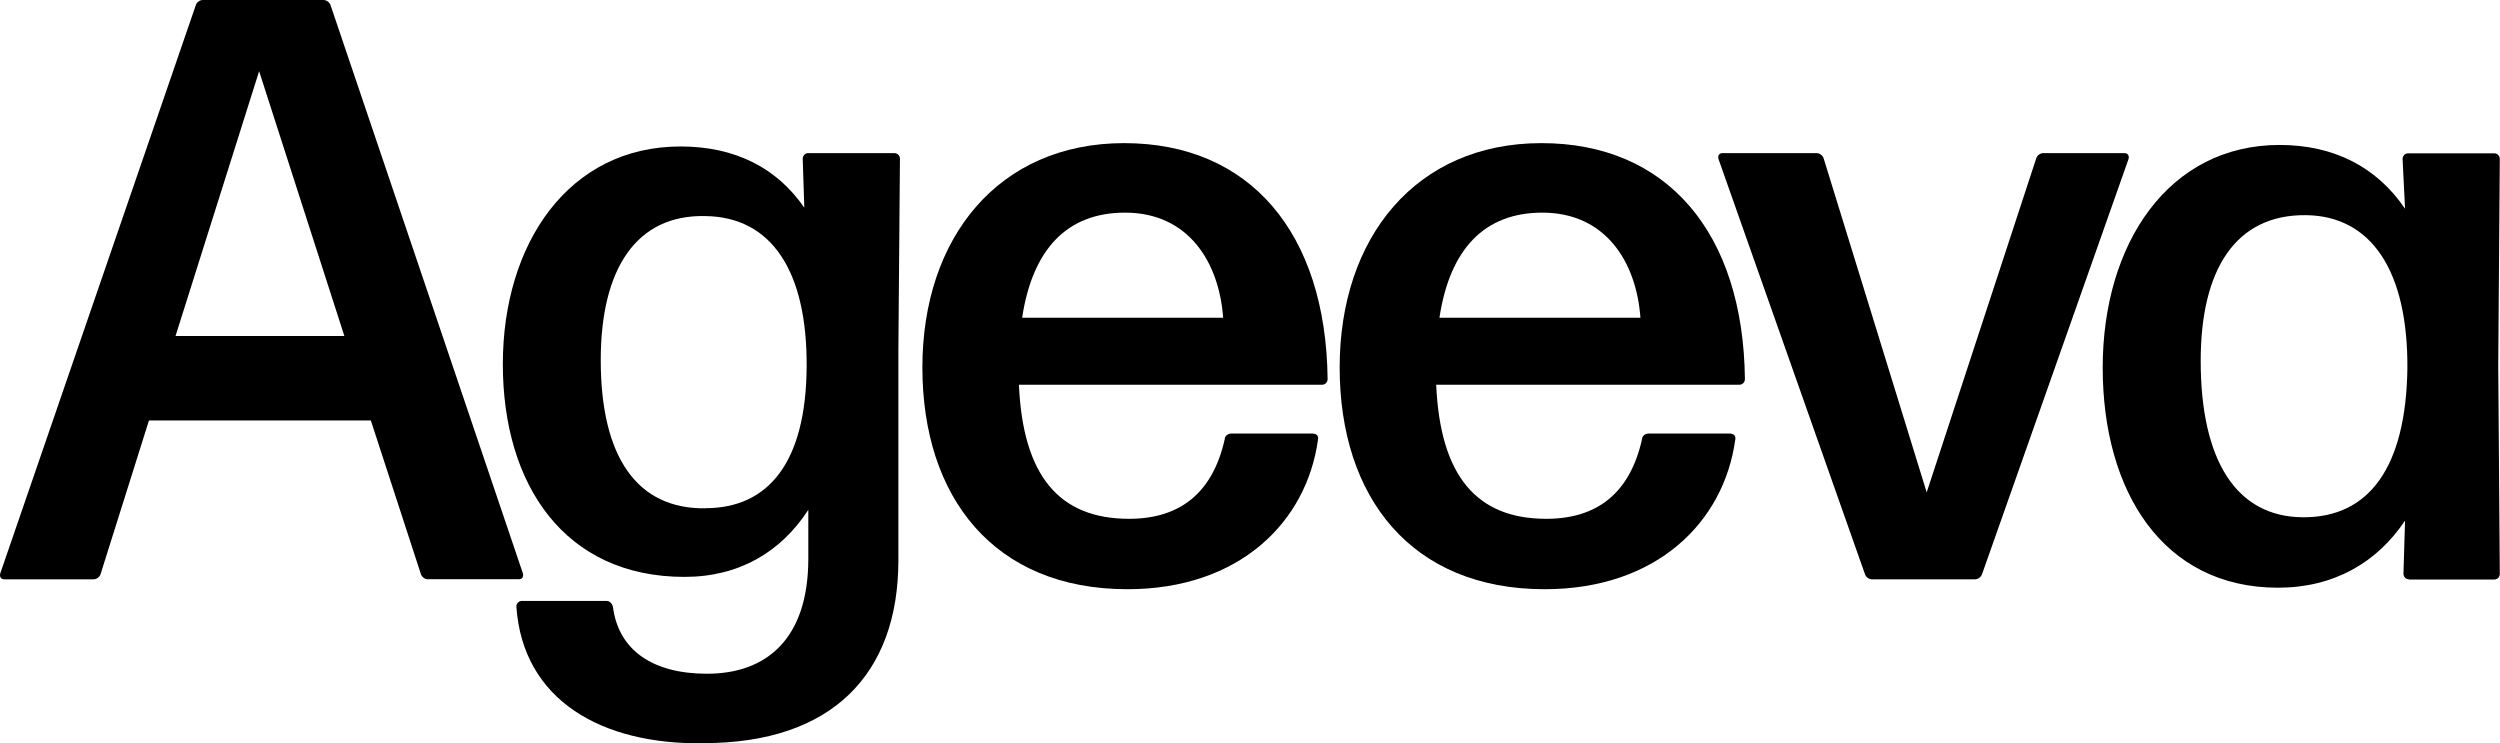 <?xml version="1.0" encoding="UTF-8"?> <svg xmlns="http://www.w3.org/2000/svg" width="111" height="33" viewBox="0 0 111 33" fill="none"><g clip-path="url(#clip0_1135_214)"><path d="M19.002 25.722C18.858 25.722 18.715 25.61 18.68 25.467L16.465 18.668H6.614L4.473 25.467C4.438 25.614 4.294 25.722 4.151 25.722H0.187C0.043 25.722 -0.026 25.61 0.009 25.467L8.685 0.255C8.72 0.107 8.863 0 9.007 0H14.363C14.507 0 14.65 0.112 14.685 0.255L23.218 25.462C23.253 25.61 23.183 25.717 23.04 25.717H19.006L19.002 25.722ZM15.29 14.919L11.505 3.162L7.793 14.919H15.29Z" fill="black"></path><path d="M31.246 33C26.712 33.072 23.214 31.087 22.927 26.936C22.927 26.788 23.035 26.68 23.175 26.68H26.925C27.069 26.68 27.173 26.792 27.213 26.936C27.461 28.884 28.997 29.914 31.39 29.914C34.031 29.914 35.889 28.369 35.889 24.804V22.636C34.675 24.508 32.817 25.614 30.393 25.614C25.072 25.614 22.326 21.534 22.326 16.169C22.326 10.803 25.255 6.503 30.215 6.503C32.643 6.503 34.497 7.457 35.711 9.222L35.641 7.054C35.641 6.906 35.75 6.799 35.889 6.799H39.709C39.853 6.799 39.957 6.911 39.957 7.054L39.888 15.577V24.875C39.888 29.945 36.925 32.995 31.246 32.995V33ZM31.316 22.564C34.135 22.564 35.78 20.509 35.815 16.316C35.85 12.017 34.244 9.629 31.316 9.594C28.244 9.522 26.673 11.945 26.673 15.989C26.673 20.289 28.279 22.605 31.316 22.569V22.564Z" fill="black"></path><path d="M58.306 19.255C58.45 19.255 58.555 19.366 58.52 19.51C58.019 23.187 55.021 26.161 50.057 26.161C44.13 26.161 40.954 22.081 40.954 16.312C40.954 10.543 44.343 6.355 49.913 6.355C55.483 6.355 58.872 10.324 58.946 16.827C58.946 16.975 58.837 17.082 58.698 17.082H45.24C45.418 21.127 47.024 23.035 50.131 23.035C52.38 23.035 53.842 21.897 54.377 19.505C54.377 19.358 54.521 19.25 54.665 19.25H58.306V19.255ZM49.952 9.441C47.381 9.441 45.845 11.058 45.383 14.108H54.308C54.129 11.645 52.772 9.441 49.952 9.441Z" fill="black"></path><path d="M76.834 19.255C76.978 19.255 77.082 19.366 77.047 19.51C76.547 23.187 73.549 26.161 68.584 26.161C62.658 26.161 59.481 22.081 59.481 16.312C59.481 10.543 62.871 6.355 68.441 6.355C74.01 6.355 77.4 10.324 77.474 16.827C77.474 16.975 77.365 17.082 77.226 17.082H63.767C63.946 21.127 65.551 23.035 68.658 23.035C70.908 23.035 72.37 21.897 72.905 19.505C72.905 19.358 73.049 19.25 73.192 19.25H76.834V19.255ZM68.48 9.441C65.908 9.441 64.372 11.058 63.911 14.108H72.835C72.657 11.645 71.299 9.441 68.48 9.441Z" fill="black"></path><path d="M88.008 25.467C87.973 25.614 87.83 25.722 87.686 25.722H83.117C82.974 25.722 82.83 25.61 82.795 25.467L76.299 7.054C76.264 6.906 76.334 6.799 76.477 6.799H80.654C80.798 6.799 80.942 6.911 80.977 7.054L85.545 21.861L90.401 7.054C90.436 6.906 90.58 6.799 90.723 6.799H94.33C94.474 6.799 94.544 6.911 94.509 7.054L88.012 25.467H88.008Z" fill="black"></path><path d="M106.962 25.722C106.818 25.722 106.714 25.61 106.714 25.467L106.784 23.115C105.535 24.987 103.607 26.094 101.144 26.094C96.04 26.094 93.36 21.83 93.36 16.321C93.36 10.812 96.288 6.436 101.214 6.436C103.642 6.436 105.535 7.426 106.784 9.267L106.675 7.063C106.675 6.915 106.784 6.808 106.923 6.808H110.743C110.887 6.808 110.991 6.92 110.991 7.063L110.922 16.213L110.991 25.476C110.991 25.623 110.883 25.731 110.743 25.731H106.958L106.962 25.722ZM102.284 22.967C105.178 22.967 106.818 20.764 106.888 16.388C106.923 12.017 105.282 9.589 102.389 9.553C99.247 9.518 97.711 11.981 97.711 16.021C97.711 20.432 99.282 22.967 102.28 22.967H102.284Z" fill="black"></path></g><defs><clipPath id="clip0_1135_214"><rect width="111" height="33" fill="white"></rect></clipPath></defs></svg> 